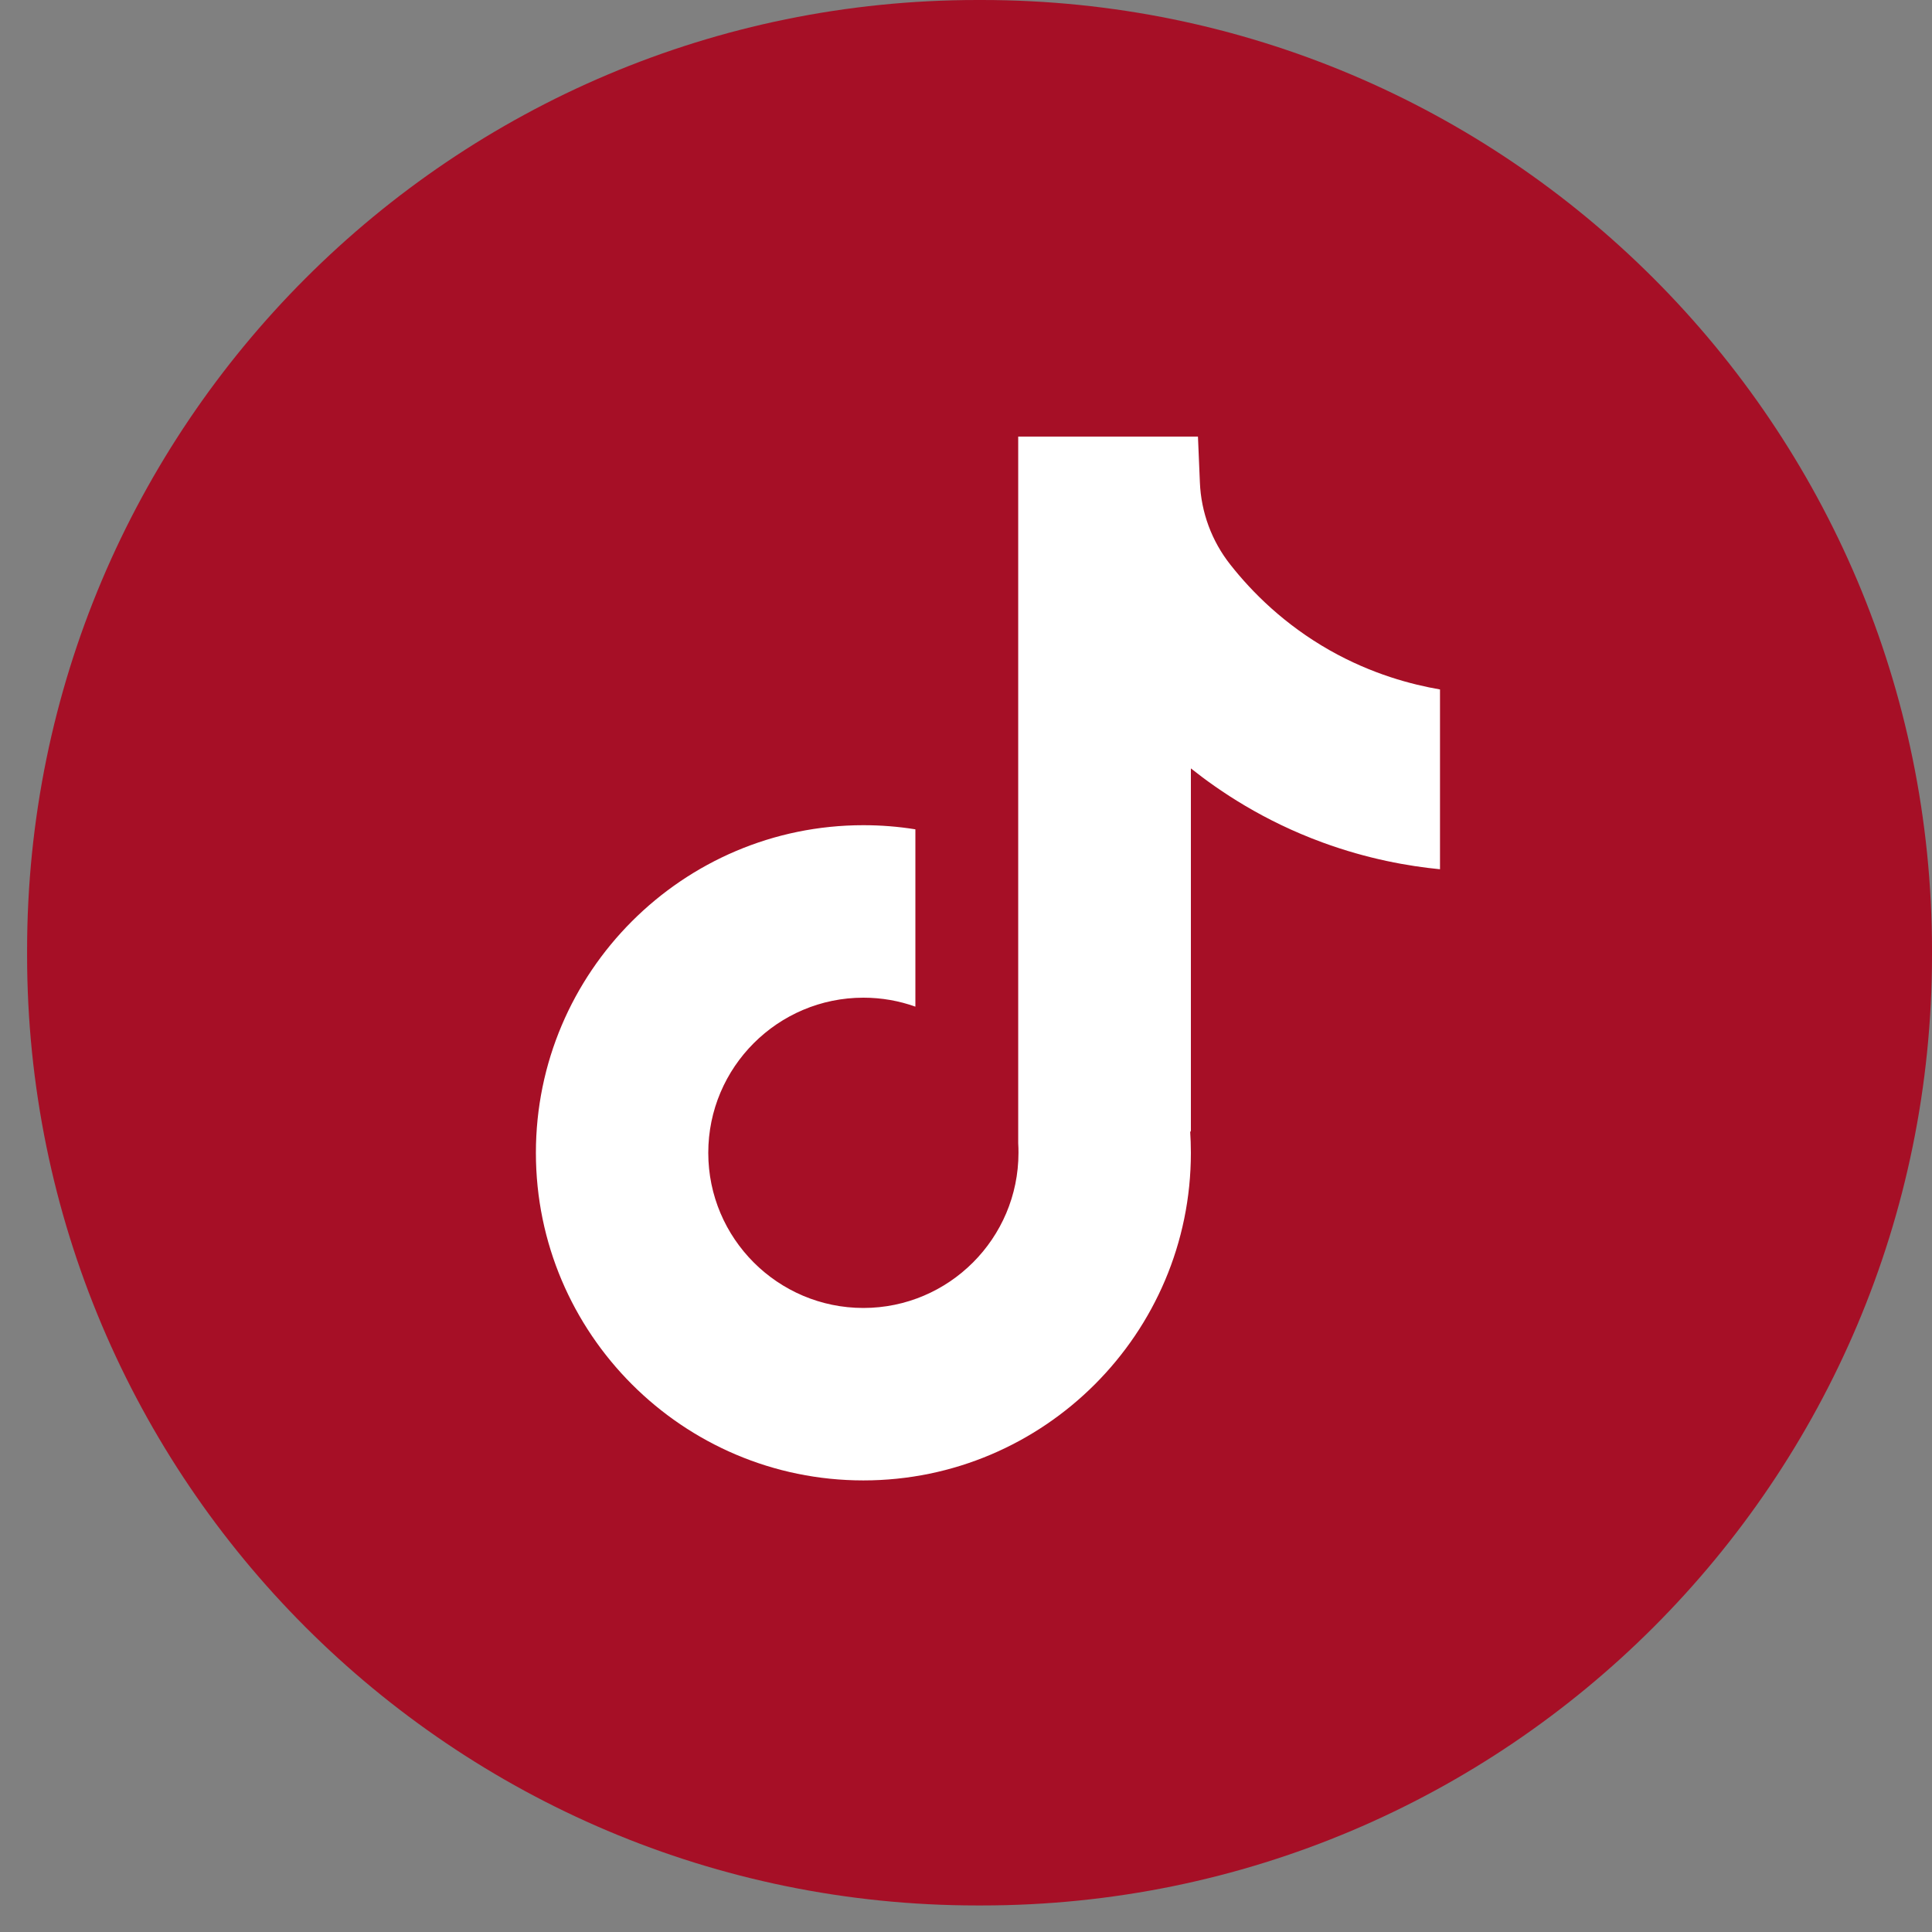 <svg width="50" height="50" viewBox="0 0 50 50" fill="none" xmlns="http://www.w3.org/2000/svg">
<rect x="0" y="0" width="50" height="50" fill="#808080" stroke="none"/>
<path d="M25.407 0H25.294C11.712 0 0.701 11.014 0.701 24.601V24.713C0.701 38.299 11.712 49.313 25.294 49.313H25.407C38.989 49.313 50 38.299 50 24.713V24.601C50 11.014 38.989 0 25.407 0Z" fill="#A60F26"/>
<path d="M37.267 17.84V22.496C36.454 22.417 35.397 22.232 34.227 21.803C32.7 21.244 31.564 20.478 30.82 19.886V29.296L30.801 29.267C30.813 29.454 30.82 29.644 30.82 29.835C30.82 34.509 27.018 38.313 22.344 38.313C17.671 38.313 13.869 34.509 13.869 29.835C13.869 25.162 17.671 21.356 22.344 21.356C22.802 21.356 23.251 21.392 23.69 21.463V26.052C23.268 25.901 22.816 25.82 22.344 25.82C20.132 25.82 18.33 27.62 18.33 29.835C18.33 32.05 20.132 33.85 22.344 33.85C24.557 33.85 26.358 32.049 26.358 29.835C26.358 29.753 26.357 29.669 26.351 29.587V11.299H31.003C31.02 11.693 31.035 12.09 31.053 12.484C31.084 13.26 31.36 14.005 31.842 14.614C32.407 15.332 33.241 16.164 34.412 16.829C35.509 17.45 36.538 17.717 37.267 17.843V17.84Z" fill="white"/>
</svg>
